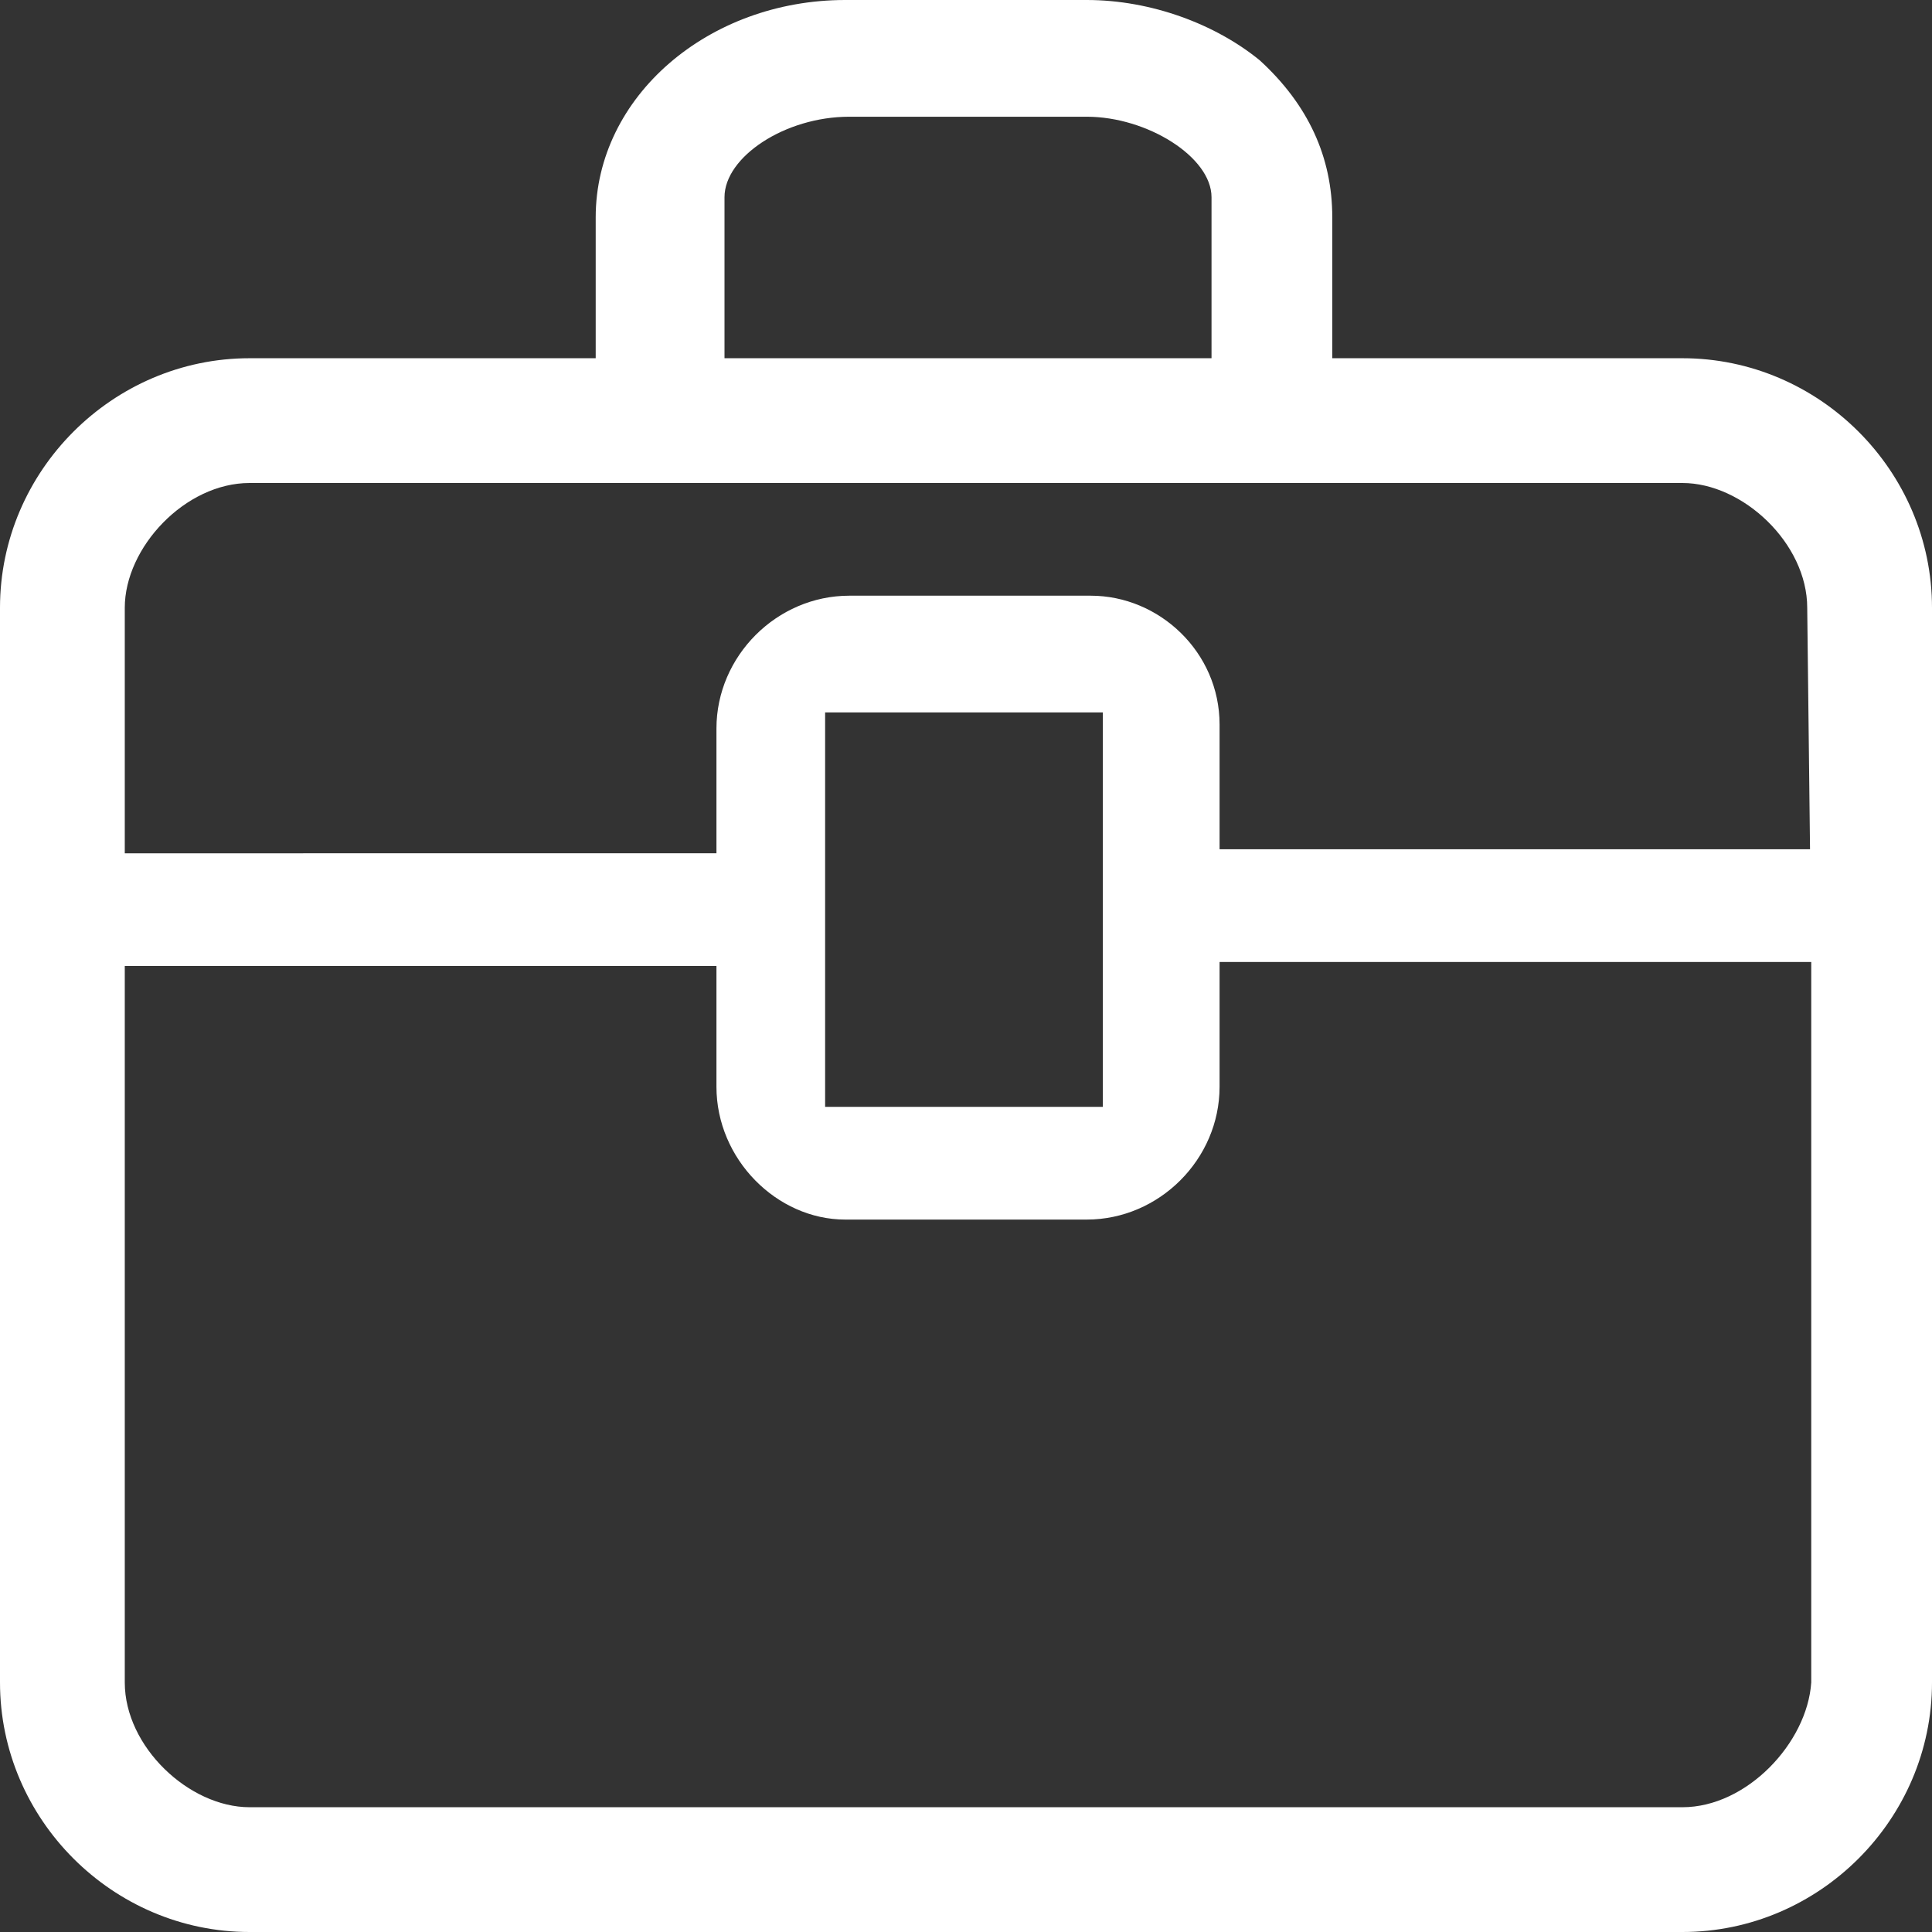 <?xml version="1.0" encoding="utf-8"?>
<!-- Generator: Adobe Illustrator 28.0.0, SVG Export Plug-In . SVG Version: 6.00 Build 0)  -->
<svg version="1.1" id="图层_1" xmlns="http://www.w3.org/2000/svg" xmlns:xlink="http://www.w3.org/1999/xlink" x="0px" y="0px"
	 viewBox="0 0 48 48" style="enable-background:new 0 0 48 48;" xml:space="preserve">
<rect x="0" y="0" width="48" height="48" fill="#333333" stroke="none"/>
<style type="text/css">
	.st0{fill:#FFFFFF;}
</style>
<path class="st0" d="M45.4,21.6v-0.5l-15.1,0V18c0-1.8-1.5-3.2-3.2-3.2h-6c-1.8,0-3.3,1.5-3.3,3.3l0,3.1H2.4v2.8h15.4V27
	c0,1.8,1.5,3.3,3.2,3.3h6c1.8,0,3.3-1.5,3.3-3.3l0-3.1h15.1v-0.5h0L45.4,21.6L45.4,21.6z M27.4,17.6v9.9l-6.9,0v-9.8H27.4z"/>
<path class="st0" d="M41.8,8.9h-8.7V5.4c0-1.5-0.6-2.8-1.8-3.9C30.2,0.6,28.6,0,27,0H21c-3.4,0-6.2,2.4-6.2,5.4v3.5H6.2
	C2.8,8.9,0,11.7,0,15.1v26.7C0,45.2,2.8,48,6.2,48h35.6c3.4,0,6.2-2.8,6.2-6.2V15.1C48,11.7,45.2,8.9,41.8,8.9z M18,8.9v-4
	c0-1,1.5-2,3.1-2H27c1.5,0,3.1,1,3.1,2v4H18z M41.8,44.9H6.2c-1.5,0-3.1-1.5-3.1-3.1L3.1,23.7v-8.6c0-1.5,1.5-3.1,3.1-3.1h35.6
	c1.5,0,3.1,1.5,3.1,3.1l0.1,8.6l0,18.1C44.9,43.3,43.4,44.9,41.8,44.9z"/>
</svg>
